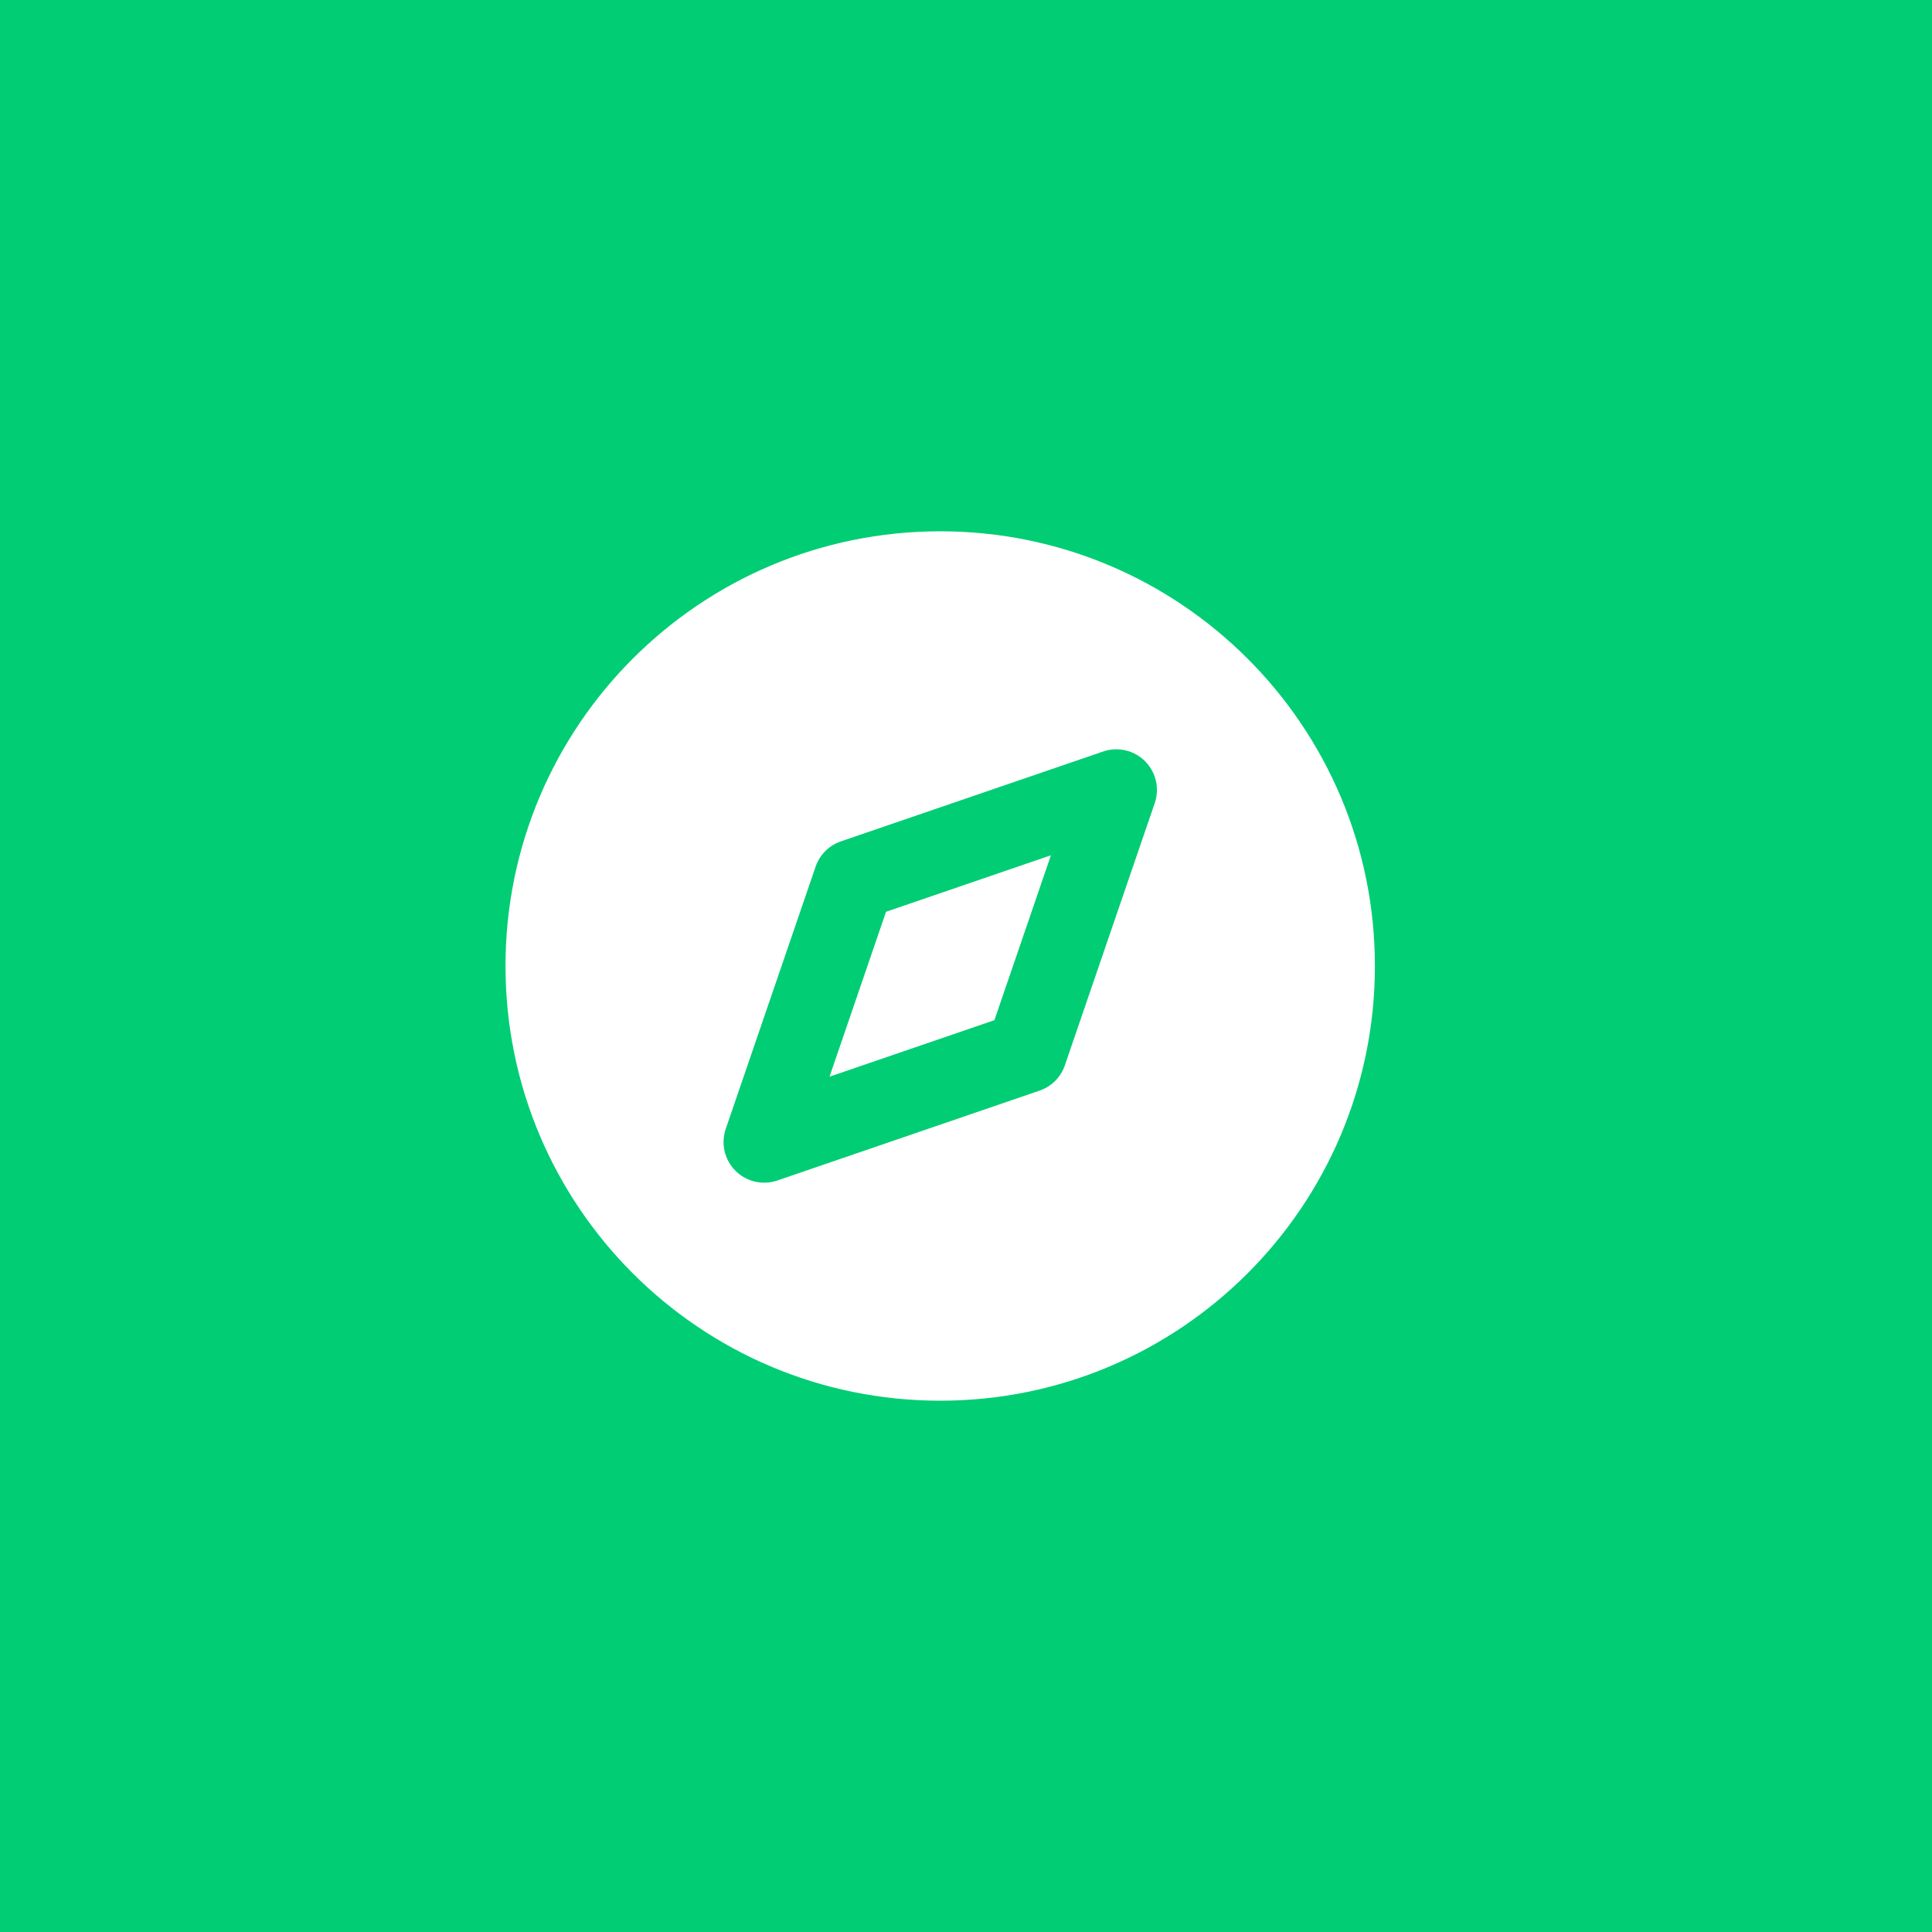 <svg width="48" height="48" viewBox="0 0 48 48" fill="none" xmlns="http://www.w3.org/2000/svg">
<rect width="48" height="48" fill="#01CD74"/>
<path d="M34.159 24C34.159 29.965 29.323 34.8 23.359 34.8C17.394 34.8 12.559 29.965 12.559 24C12.559 18.035 17.394 13.2 23.359 13.2C29.323 13.2 34.159 18.035 34.159 24Z" fill="white"/>
<path fill-rule="evenodd" clip-rule="evenodd" d="M28.448 18.912C28.72 19.184 28.814 19.588 28.689 19.953L26.456 26.468C26.355 26.763 26.123 26.995 25.828 27.096L19.313 29.329C18.949 29.453 18.545 29.36 18.272 29.087C18 28.815 17.906 28.411 18.031 28.047L20.264 21.531C20.365 21.236 20.596 21.005 20.891 20.904L27.407 18.671C27.771 18.546 28.175 18.639 28.448 18.912ZM22.013 22.653L20.609 26.75L24.706 25.346L26.11 21.249L22.013 22.653Z" fill="#01CD74"/>
</svg>
